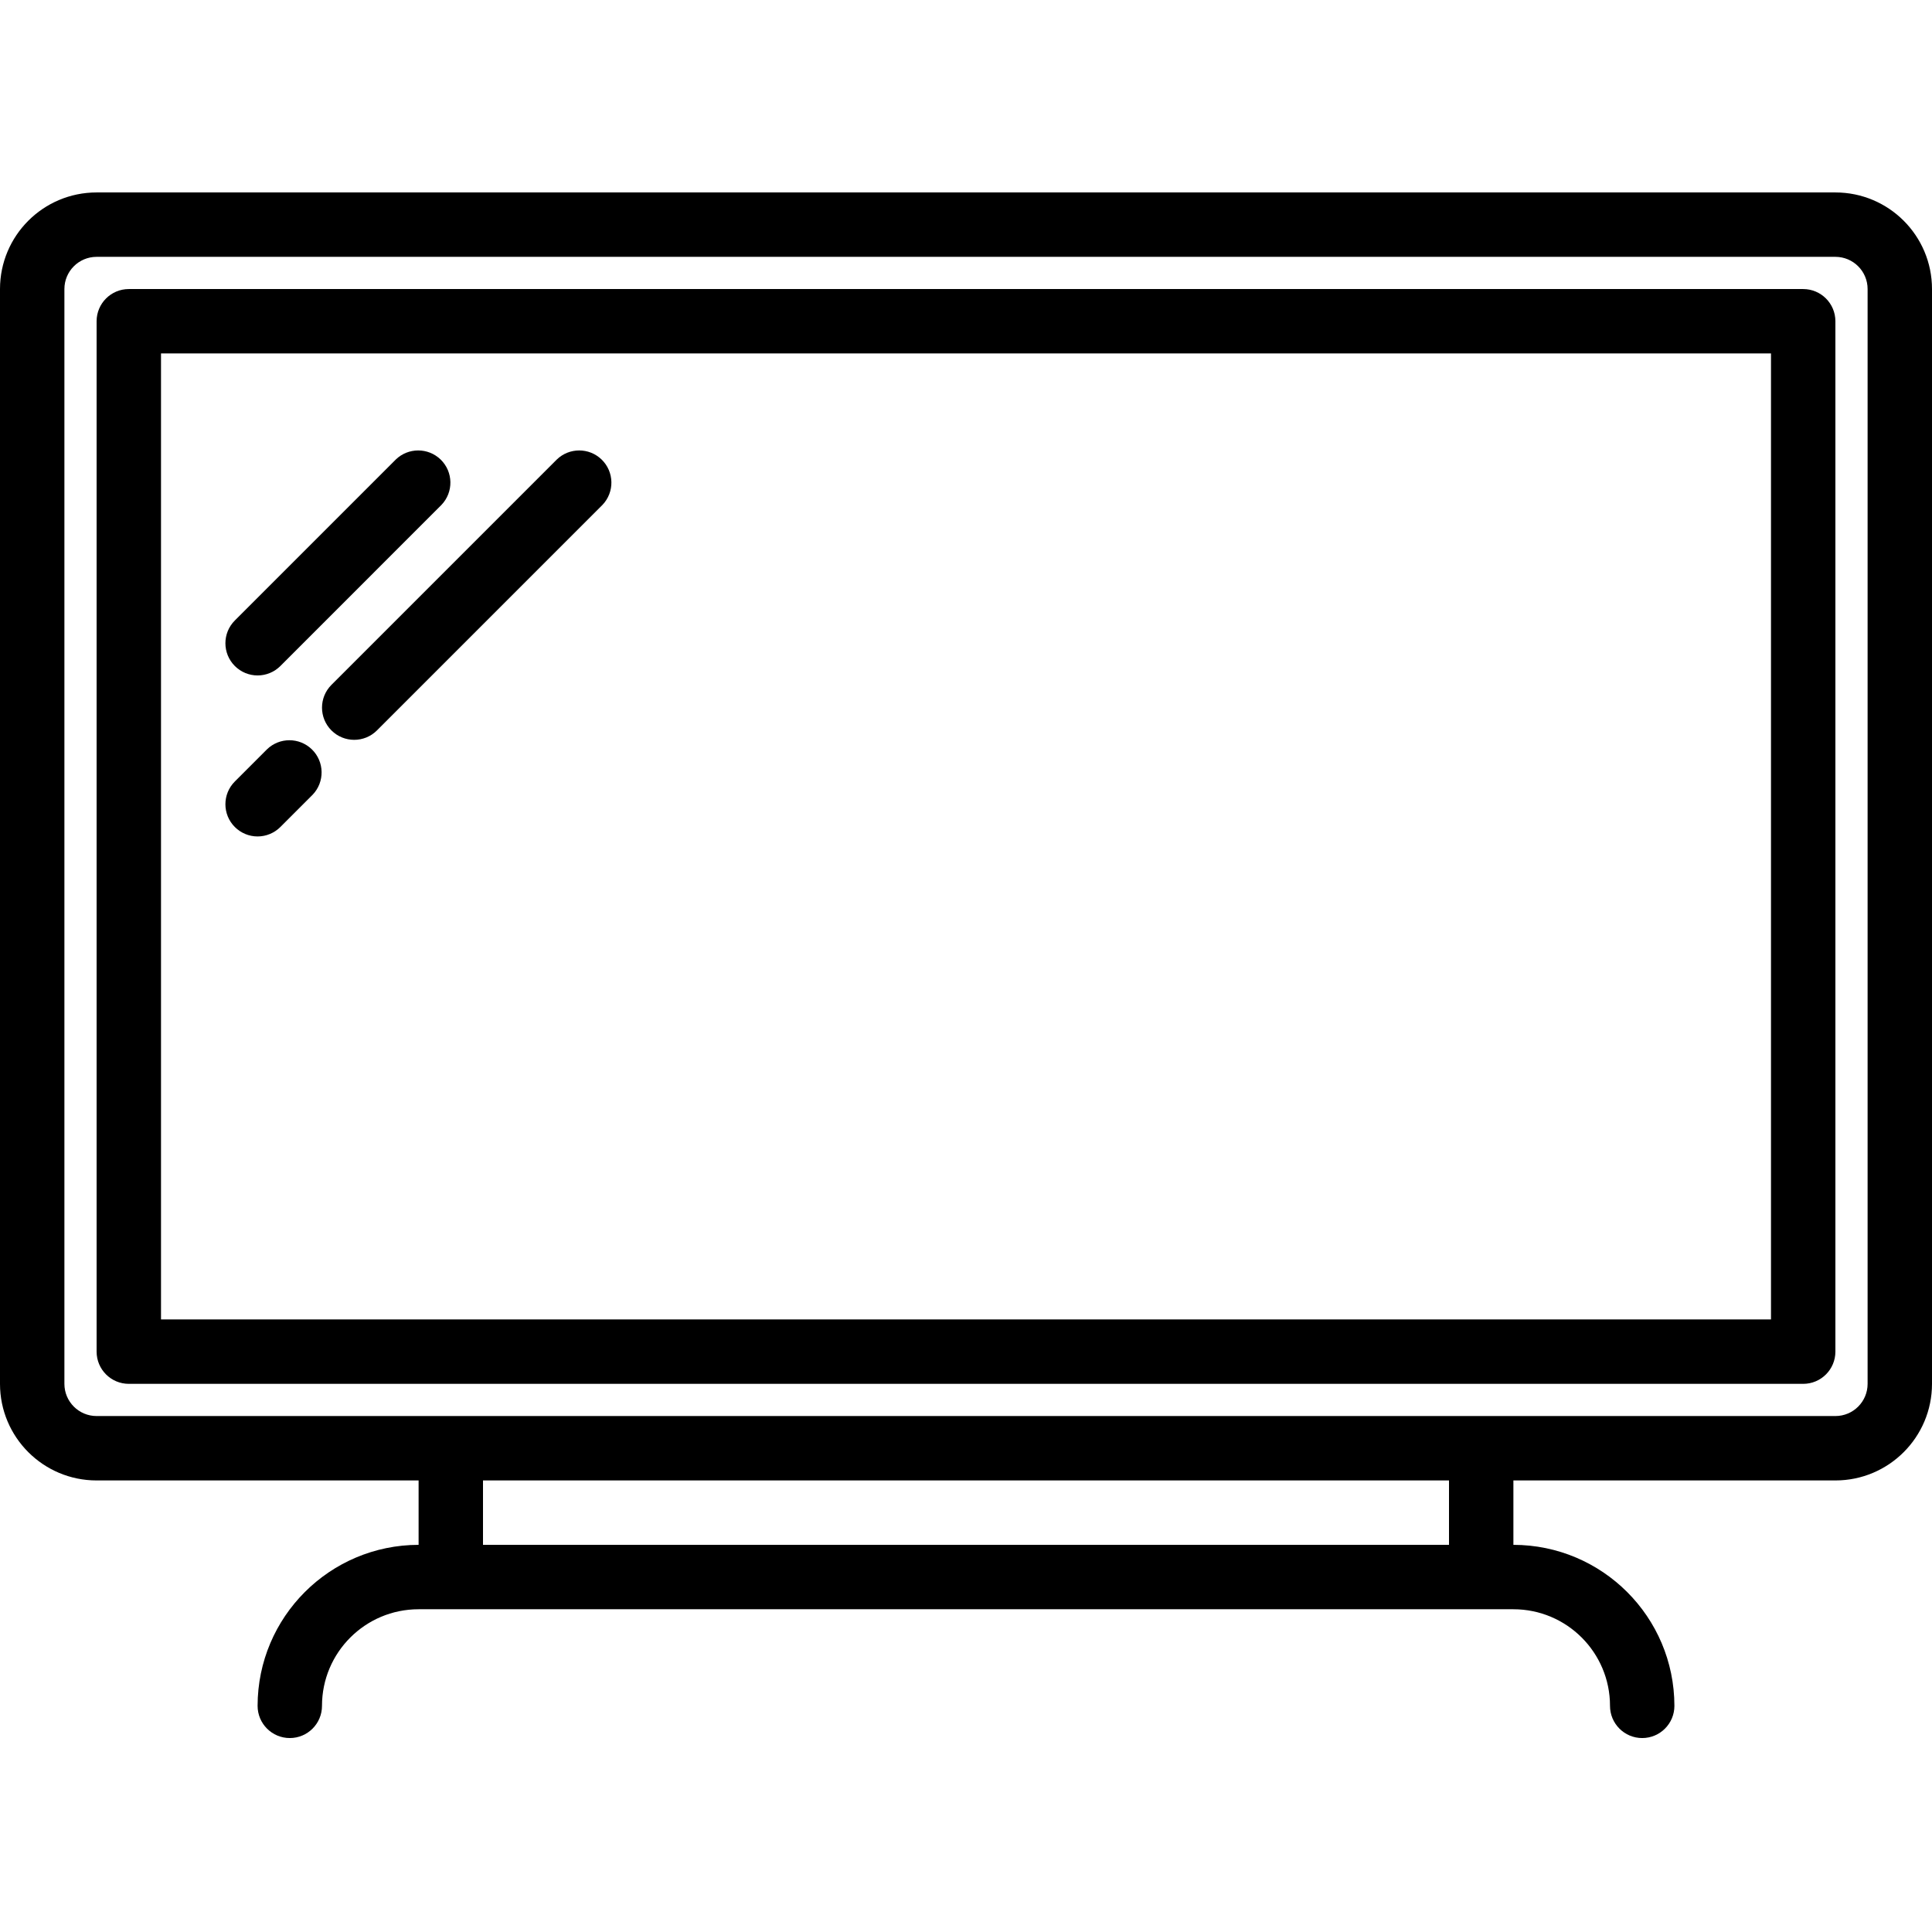 <svg height="512pt" viewBox="0 -51 512 512" width="512pt" xmlns="http://www.w3.org/2000/svg"><path d="m486.398 0h-460.797c-14.141 0-25.602 11.461-25.602 25.602v290.133c0 14.137 11.461 25.598 25.602 25.598h85.332v17.066c-23.551.031-42.641 19.117-42.668 42.668 0 4.715 3.82 8.535 8.535 8.535 4.711 0 8.531-3.82 8.531-8.535 0-14.137 11.465-25.598 25.602-25.598h290.133c14.137 0 25.602 11.461 25.602 25.598 0 4.715 3.82 8.535 8.531 8.535 4.715 0 8.535-3.82 8.535-8.535-.027-23.551-19.117-42.637-42.668-42.668v-17.066h85.332c14.141 0 25.602-11.461 25.602-25.598v-290.133c0-14.141-11.461-25.602-25.602-25.602zm-102.398 358.398h-256v-17.066h256zm110.934-42.664c0 4.711-3.82 8.531-8.535 8.531h-460.797c-4.715 0-8.535-3.82-8.535-8.531v-290.133c0-4.715 3.82-8.535 8.535-8.535h460.797c4.715 0 8.535 3.82 8.535 8.535zm0 0"/><path d="m477.867 25.602h-443.734c-4.711 0-8.531 3.82-8.531 8.531v273.066c0 4.715 3.82 8.535 8.531 8.535h443.734c4.711 0 8.531-3.82 8.531-8.535v-273.066c0-4.711-3.82-8.531-8.531-8.531zm-8.535 273.066h-426.664v-256h426.664zm0 0"/><path d="m68.266 128c2.266 0 4.434-.898 6.035-2.5l42.664-42.668c3.273-3.391 3.18-8.793-.207-12.066-3.309-3.191-8.551-3.191-11.859 0l-42.664 42.668c-3.332 3.332-3.332 8.734 0 12.066 1.602 1.602 3.77 2.5 6.031 2.5zm0 0"/><path d="m68.266 170.668c2.266-.004 4.434-.902 6.035-2.504l8.531-8.531c3.273-3.391 3.18-8.793-.207-12.066-3.309-3.195-8.551-3.195-11.859 0l-8.531 8.535c-3.332 3.332-3.332 8.734 0 12.066 1.602 1.598 3.77 2.5 6.031 2.5zm0 0"/><path d="m87.832 142.566c3.332 3.332 8.734 3.332 12.066 0l59.734-59.734c3.273-3.391 3.18-8.793-.211-12.066-3.305-3.191-8.547-3.191-11.855 0l-59.734 59.734c-3.328 3.332-3.328 8.734 0 12.066zm0 0"/></svg>